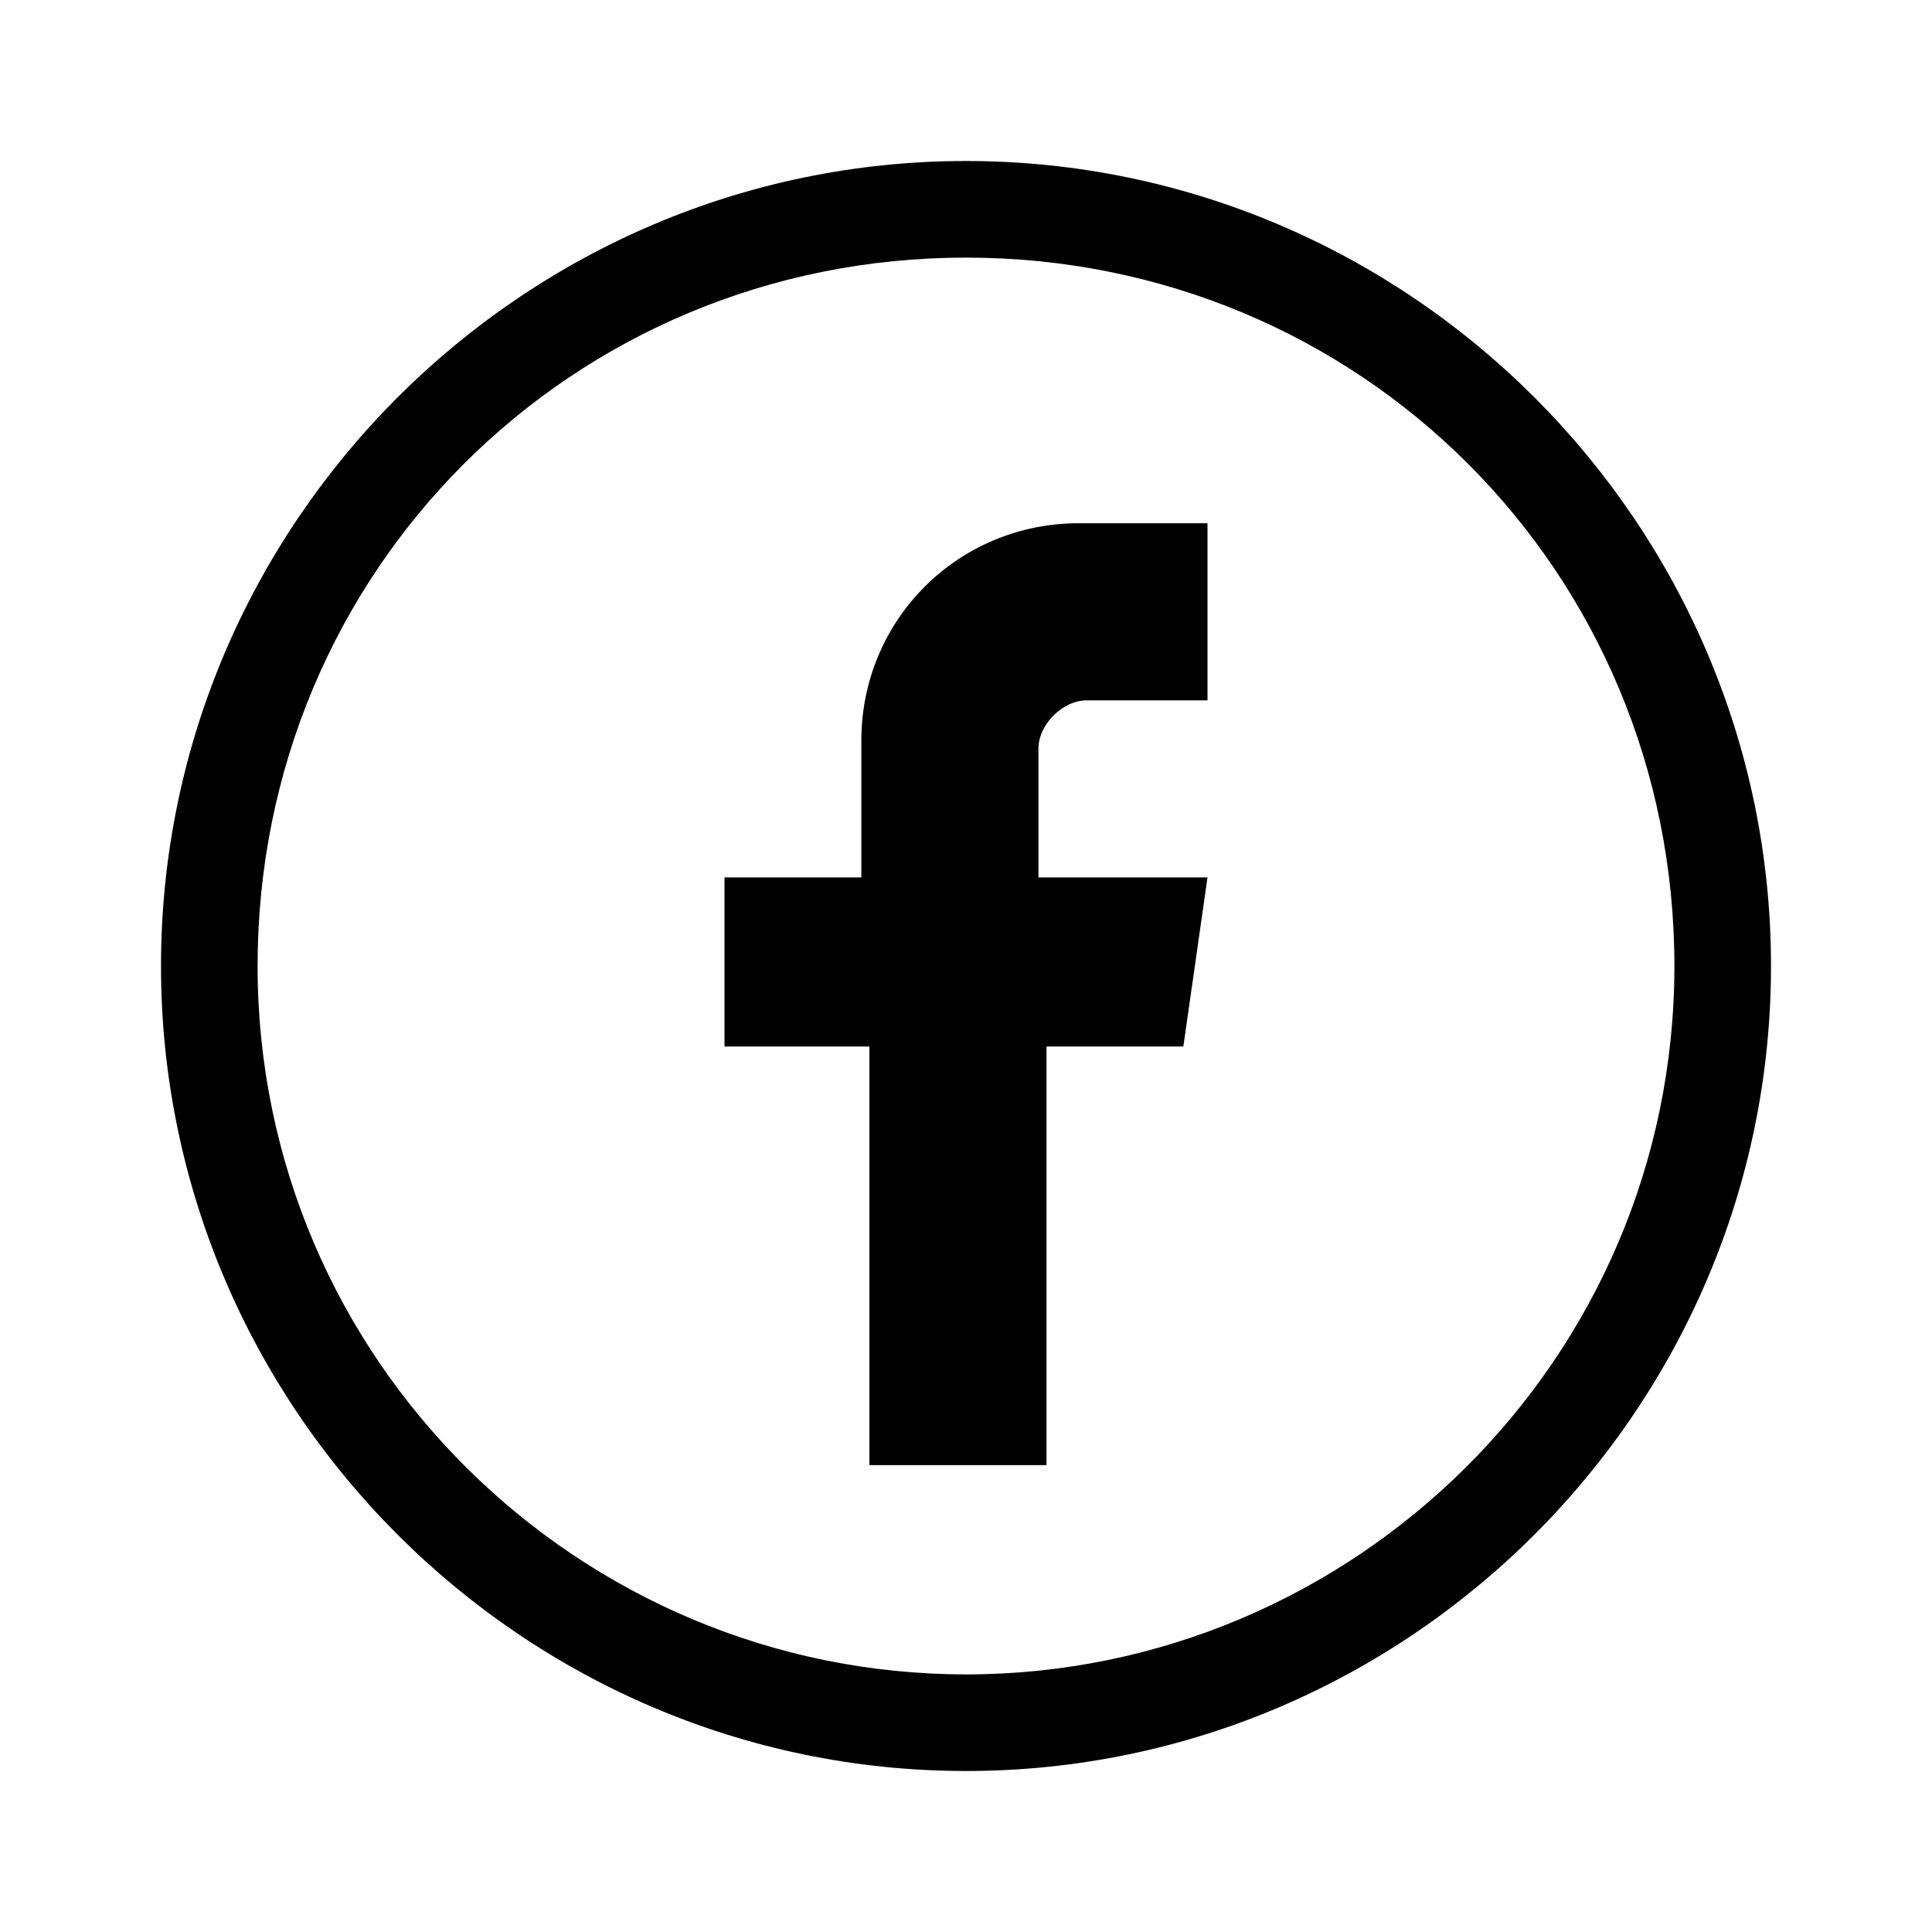 <?xml version="1.0" encoding="utf-8"?>
<!-- Generator: Adobe Illustrator 22.1.0, SVG Export Plug-In . SVG Version: 6.00 Build 0)  -->
<svg version="1.1" id="Layer_1" xmlns="http://www.w3.org/2000/svg" xmlns:xlink="http://www.w3.org/1999/xlink" x="0px" y="0px"
	 viewBox="0 0 24 24" style="enable-background:new 0 0 24 24;" xml:space="preserve">
<style type="text/css">
	.st0{fill:none;}
</style>
<g>
	<g>
		<g>
			<path d="M12,22C6.5,22,2,17.5,2,12S6.5,2,12,2c5.5,0,10,4.5,10,10S17.5,22,12,22z M12,3.2c-4.9,0-8.8,3.9-8.8,8.8s4,8.8,8.8,8.8
				s8.8-3.9,8.8-8.8S16.9,3.2,12,3.2z"/>
		</g>
		<path d="M15,8.7h-1.5c-0.3,0-0.6,0.3-0.6,0.6v1.6H15l-0.3,2.1h-1.7v5.2h-2.2v-5.2H9v-2.1h1.7V9.2c0-1.5,1.2-2.7,2.7-2.7H15V8.7z"
			/>
	</g>
	<rect class="st0" width="24" height="24"/>
</g>
</svg>
